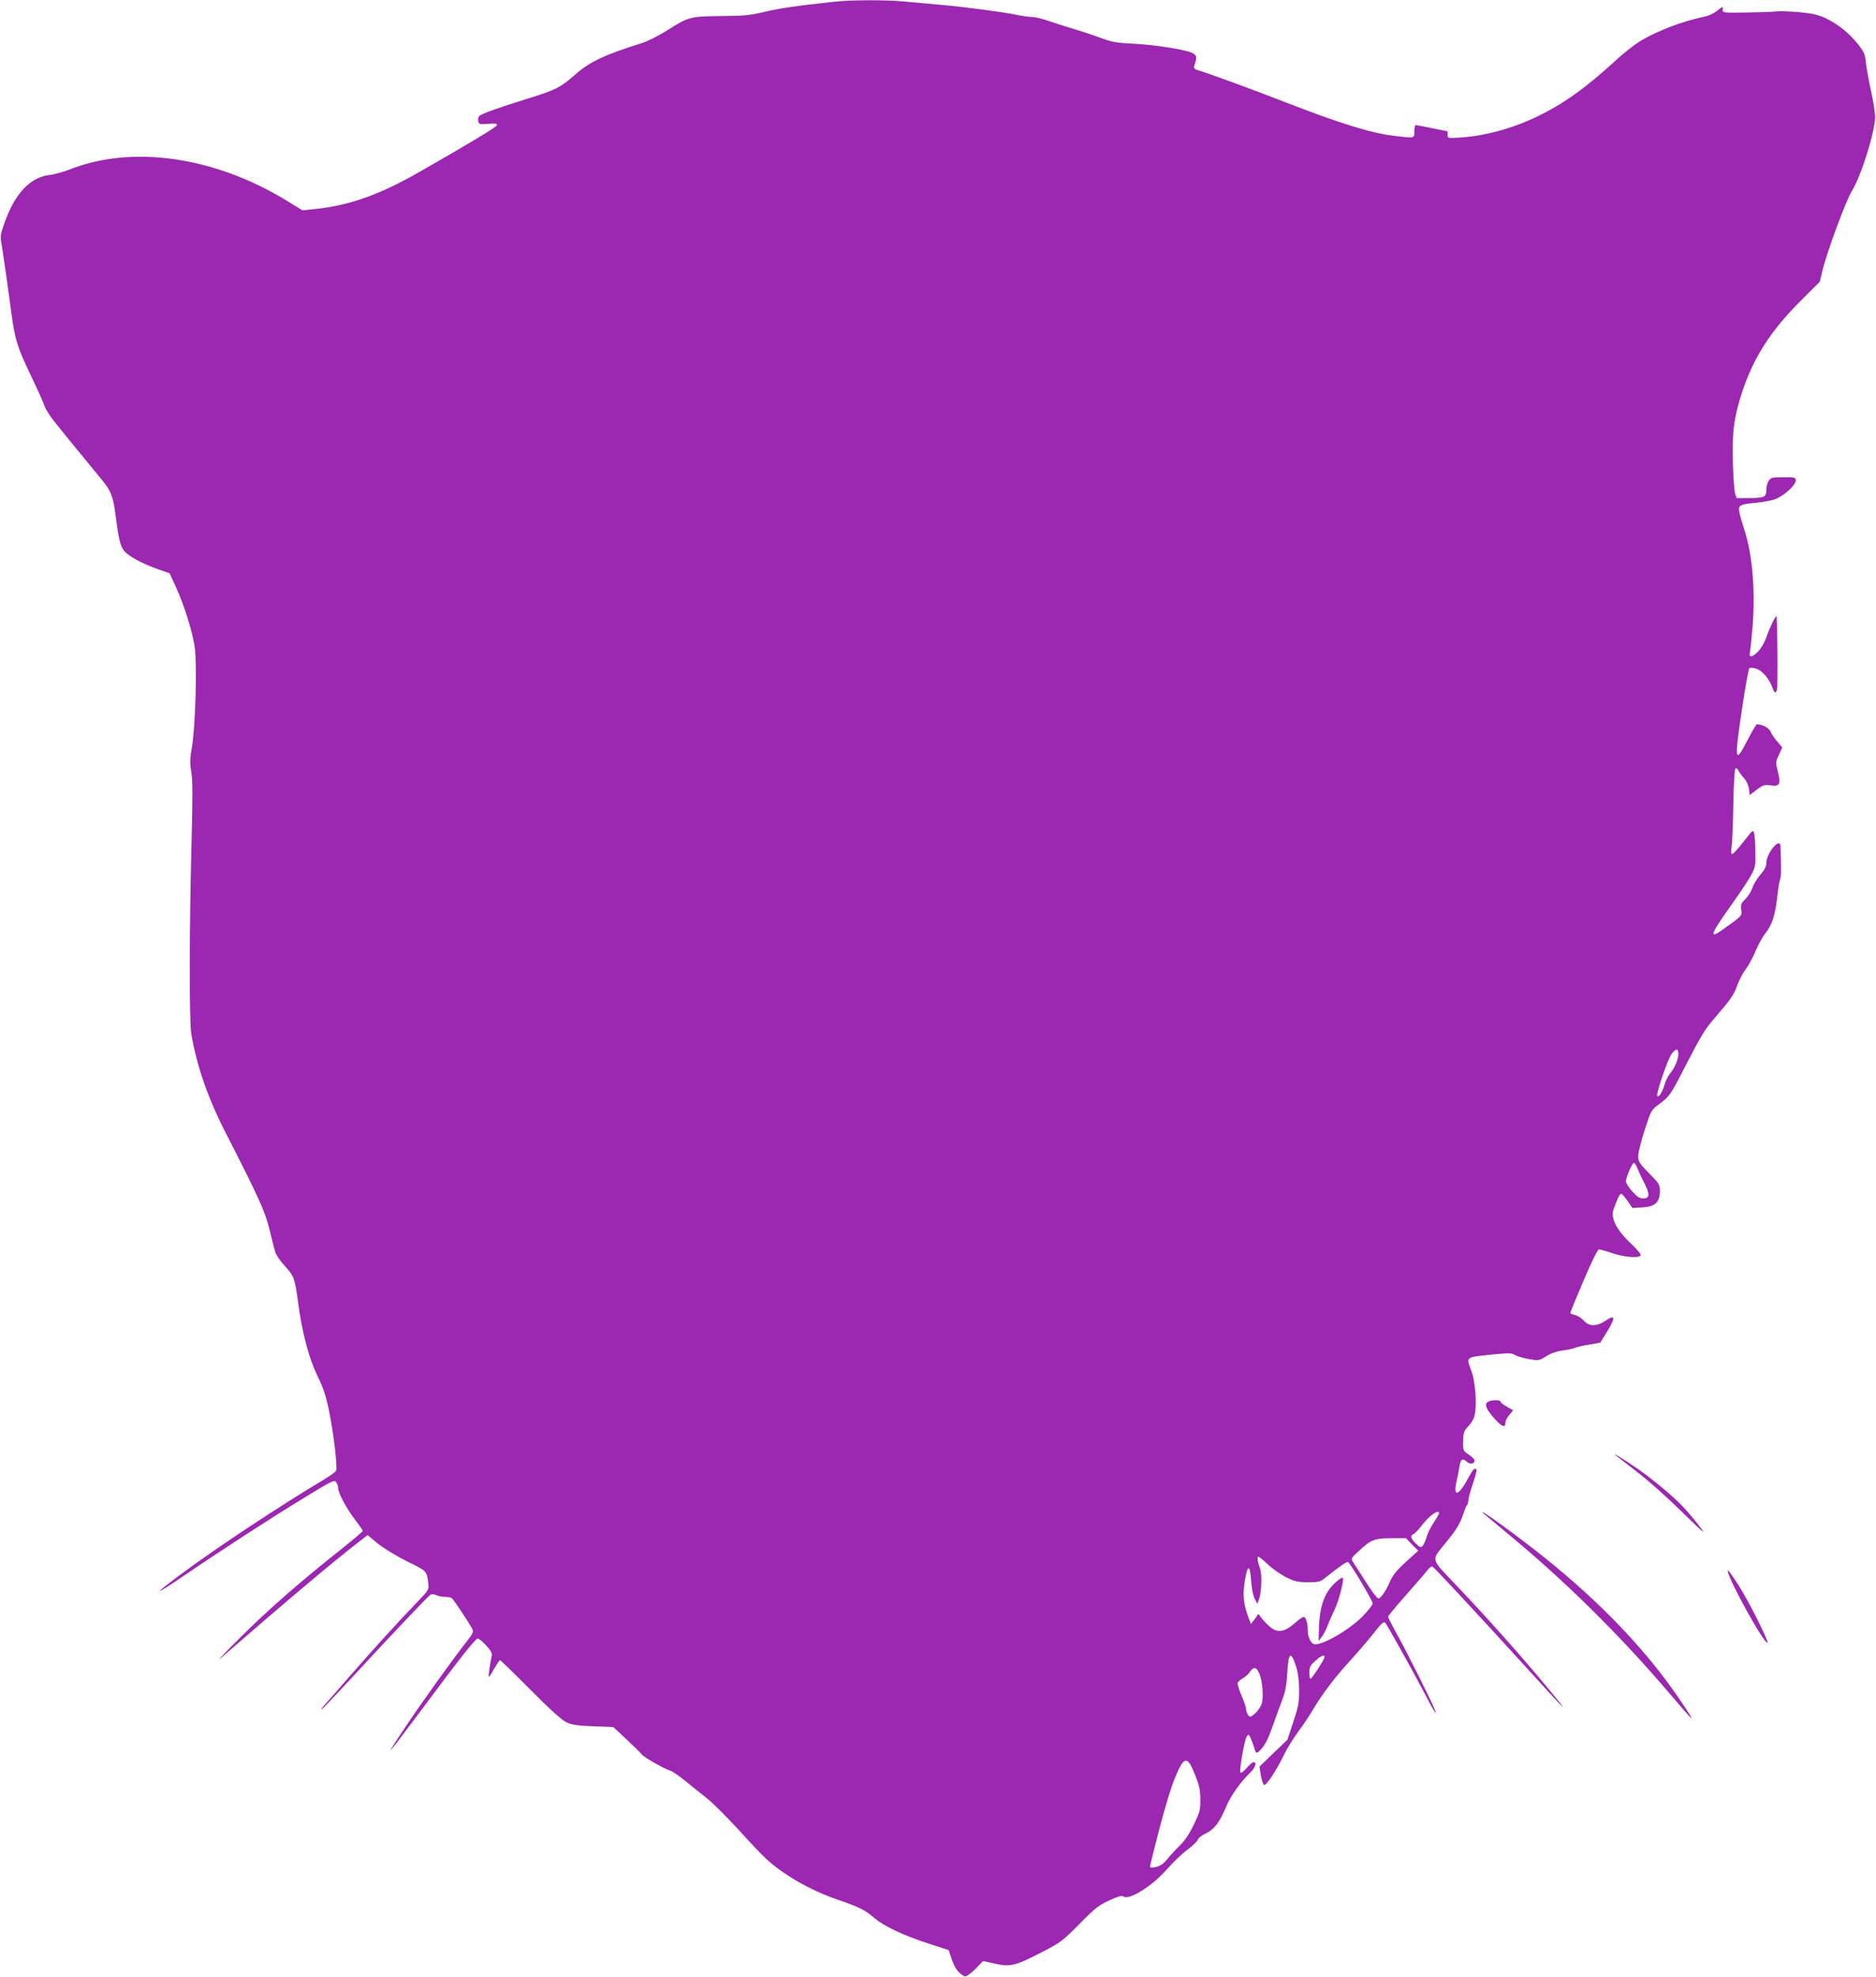 <?xml version="1.0" standalone="no"?>
<!DOCTYPE svg PUBLIC "-//W3C//DTD SVG 20010904//EN"
 "http://www.w3.org/TR/2001/REC-SVG-20010904/DTD/svg10.dtd">
<svg version="1.0" xmlns="http://www.w3.org/2000/svg"
 width="1215pt" height="1280pt" viewBox="0 0 1215 1280"
 preserveAspectRatio="xMidYMid meet">
<g transform="translate(0,1280) scale(0.1,-0.1)"
fill="#9c27b0" stroke="none">
<path d="M5395 12788 c-249 -27 -341 -41 -440 -64 -95 -23 -134 -27 -285 -28
-203 -2 -211 -5 -353 -95 -54 -34 -124 -69 -163 -81 -232 -72 -337 -121 -429
-203 -93 -83 -129 -101 -309 -156 -180 -56 -292 -96 -311 -111 -7 -6 -10 -20
-8 -33 4 -22 8 -23 65 -19 48 4 60 2 56 -9 -4 -13 -194 -127 -503 -303 -249
-143 -444 -213 -653 -237 l-103 -11 -108 66 c-465 283 -999 359 -1404 197 -40
-15 -96 -31 -126 -34 -125 -15 -223 -118 -291 -307 -27 -77 -29 -90 -20 -140
10 -60 40 -268 64 -450 23 -169 38 -218 125 -400 44 -91 84 -181 90 -200 6
-20 35 -65 64 -101 52 -66 212 -261 307 -376 60 -74 73 -107 89 -233 20 -155
31 -199 56 -228 29 -35 115 -81 216 -117 l77 -27 40 -86 c54 -118 108 -289
123 -392 16 -111 5 -513 -18 -647 -13 -79 -14 -107 -4 -162 9 -50 9 -159 2
-441 -15 -558 -16 -1171 -2 -1255 36 -210 108 -418 226 -647 210 -410 253
-505 280 -618 14 -58 30 -122 36 -142 6 -22 32 -61 64 -96 59 -64 65 -80 85
-232 26 -196 69 -360 124 -475 43 -88 58 -136 79 -240 28 -138 53 -354 44
-377 -3 -8 -38 -34 -79 -58 -292 -175 -702 -446 -923 -611 -196 -145 -184
-148 25 -6 236 161 566 375 790 511 159 97 176 105 187 89 7 -9 13 -26 13 -38
0 -32 53 -131 109 -205 28 -36 50 -68 51 -72 0 -4 -55 -51 -122 -105 -273
-215 -493 -407 -673 -587 -104 -104 -161 -163 -125 -132 429 372 748 641 903
759 l48 37 65 -54 c38 -31 119 -80 190 -116 131 -64 127 -60 138 -144 5 -38 3
-42 -77 -125 -120 -124 -282 -303 -442 -486 -76 -88 -148 -170 -159 -182 -11
-13 -17 -23 -14 -23 3 0 79 80 169 177 269 292 521 557 537 567 8 5 24 4 39
-3 13 -6 38 -11 56 -11 18 0 37 -4 43 -8 10 -7 109 -155 133 -200 9 -17 4 -29
-35 -79 -86 -109 -300 -407 -390 -543 -159 -237 -143 -221 97 100 250 336 348
460 363 460 8 0 32 -20 55 -45 31 -34 40 -51 36 -67 -10 -40 -23 -133 -20
-137 2 -1 18 22 35 53 18 31 35 56 39 56 3 0 92 -86 196 -191 133 -134 204
-197 235 -212 35 -16 72 -21 174 -25 l128 -5 87 -81 c47 -44 92 -88 98 -97 14
-18 142 -91 183 -104 14 -4 57 -33 95 -64 39 -32 102 -83 142 -114 39 -31 129
-121 201 -199 71 -79 153 -166 183 -193 111 -104 289 -206 465 -266 142 -49
174 -65 239 -120 63 -53 184 -110 349 -164 l130 -42 17 -51 c20 -59 38 -87 69
-109 18 -13 23 -13 44 1 13 8 39 31 58 52 l35 36 77 -17 c99 -22 130 -15 301
73 124 64 136 73 246 184 101 103 126 122 194 153 54 25 81 32 89 26 36 -30
190 67 287 179 36 41 94 97 130 123 35 27 65 56 67 65 2 10 25 28 52 41 56 26
90 73 135 181 27 64 94 157 154 214 31 29 42 66 20 66 -7 0 -27 -17 -44 -37
-18 -21 -36 -35 -41 -31 -10 11 26 214 41 235 12 16 15 13 29 -22 9 -21 19
-49 22 -62 8 -29 15 -29 41 0 28 30 50 75 83 171 16 45 40 112 55 151 20 52
28 96 32 173 8 138 24 147 60 32 10 -34 17 -89 17 -145 0 -78 -5 -105 -38
-205 l-38 -115 -91 -87 -90 -87 9 -57 c5 -32 15 -59 21 -62 15 -4 80 94 128
194 18 38 60 106 92 150 33 43 78 112 101 151 56 95 142 208 239 313 43 47
105 119 138 160 64 81 76 93 87 82 11 -12 164 -286 245 -439 70 -135 94 -173
74 -120 -20 51 -164 340 -230 461 -39 70 -71 132 -71 138 0 5 53 68 117 141
65 73 127 145 139 161 12 16 26 26 32 22 14 -9 294 -309 582 -626 307 -338
332 -361 139 -130 -151 182 -373 431 -557 624 -184 195 -176 164 -75 291 68
83 92 124 113 190 7 22 16 44 21 49 5 6 9 20 9 31 0 12 13 60 29 107 16 48 27
89 23 92 -12 13 -22 3 -52 -53 -64 -120 -101 -129 -76 -20 8 35 17 81 20 102
7 40 20 46 47 21 20 -18 49 -13 49 9 0 8 -17 25 -37 38 -37 24 -38 26 -37 86
1 56 4 66 36 101 27 30 37 52 42 88 11 75 -2 207 -24 266 -36 95 -43 89 142
108 100 10 120 9 140 -4 13 -8 53 -20 89 -26 65 -11 67 -11 113 18 30 19 67
32 103 37 31 4 68 11 82 17 14 6 57 16 96 22 l69 12 44 71 c56 91 54 114 -7
73 -59 -40 -108 -41 -144 -1 -14 16 -39 32 -56 36 -17 4 -31 10 -31 13 0 4 38
98 86 210 53 124 91 202 100 202 7 0 47 -11 88 -25 78 -26 170 -33 182 -14 4
7 -23 39 -64 78 -92 85 -132 165 -112 220 26 71 40 101 50 101 5 0 23 -21 41
-46 l31 -46 66 4 c82 5 112 33 112 105 0 43 -4 50 -70 116 -63 65 -70 75 -70
112 0 22 19 98 42 168 41 128 42 129 94 168 65 48 76 63 158 224 93 182 136
256 174 301 18 21 60 71 92 109 41 49 66 89 80 131 12 34 36 82 54 105 19 24
48 78 65 119 17 41 47 95 66 119 42 52 62 116 75 231 5 47 13 99 19 117 8 26
8 70 2 216 -3 58 -91 -48 -91 -109 0 -24 -11 -46 -40 -79 -21 -25 -45 -63 -51
-85 -7 -21 -26 -53 -44 -70 -28 -28 -32 -37 -28 -69 6 -41 9 -38 -107 -121
-108 -79 -99 -49 50 160 49 69 103 150 120 181 28 52 30 64 29 150 -1 52 -4
106 -8 122 -6 27 -8 25 -69 -53 -34 -44 -67 -80 -73 -80 -8 0 -10 15 -4 48 4
26 9 148 11 271 2 124 8 229 13 234 6 6 14 0 21 -14 7 -13 24 -36 37 -50 14
-15 27 -44 30 -67 l5 -40 45 34 c41 31 50 34 87 29 62 -10 71 6 51 86 -16 62
-16 64 6 111 l22 48 -32 38 c-18 20 -37 49 -44 65 -10 24 -53 47 -89 47 -4 0
-30 -45 -59 -100 -85 -166 -88 -141 -33 225 19 126 39 234 43 238 5 5 25 4 46
-3 40 -13 86 -69 106 -127 14 -43 29 -32 30 23 3 128 -1 444 -6 444 -8 0 -46
-79 -66 -139 -11 -31 -34 -70 -51 -88 -38 -39 -63 -44 -55 -10 3 12 11 90 18
172 18 240 -2 470 -56 632 -13 40 -27 88 -30 107 -9 44 4 51 105 60 41 4 96
14 122 22 56 18 138 91 138 122 0 21 -4 22 -79 22 -71 0 -82 -2 -95 -22 -9
-12 -16 -36 -16 -53 0 -54 -10 -59 -106 -60 l-87 0 -10 30 c-5 17 -11 107 -14
200 -6 199 8 299 63 465 73 218 184 390 375 581 l125 125 18 75 c29 119 152
452 189 511 59 93 150 382 151 478 0 30 -11 107 -26 170 -14 63 -29 145 -33
181 -5 57 -12 72 -51 122 -55 70 -131 132 -210 169 -47 22 -85 31 -170 39 -60
5 -127 8 -149 5 -22 -3 -110 -6 -195 -7 -155 -2 -155 -2 -153 20 3 21 1 20
-35 -8 -22 -18 -59 -35 -92 -41 -134 -28 -292 -88 -404 -154 -37 -23 -109 -78
-158 -124 -198 -182 -340 -283 -513 -367 -166 -80 -351 -129 -520 -137 -57 -3
-60 -2 -59 20 0 12 0 22 -2 22 -1 0 -46 9 -99 20 -53 11 -101 20 -106 20 -5 0
-9 -18 -9 -40 0 -47 4 -46 -135 -29 -144 17 -354 82 -705 219 -206 80 -482
181 -548 201 -37 11 -42 16 -37 33 18 56 17 64 -7 80 -33 22 -243 56 -388 63
-107 5 -138 10 -215 39 -49 18 -130 45 -180 59 -49 15 -121 38 -158 51 -38 13
-83 24 -102 24 -18 0 -64 6 -102 14 -84 18 -340 52 -493 65 -63 6 -167 15
-231 21 -134 12 -349 11 -464 -2z m5475 -6814 c0 -33 -24 -89 -53 -124 -13
-15 -29 -47 -36 -71 -13 -48 -37 -86 -47 -76 -11 11 67 239 93 274 28 36 43
35 43 -3z m-264 -741 c8 -21 29 -66 46 -99 35 -70 32 -94 -11 -94 -22 0 -39
11 -70 46 -23 26 -41 55 -41 64 0 25 41 120 52 120 5 0 16 -17 24 -37z m-1286
-2232 c0 -5 -16 -32 -35 -61 -19 -28 -40 -70 -46 -93 -7 -23 -18 -49 -25 -57
-12 -12 -18 -10 -44 15 -33 31 -38 53 -16 61 8 3 34 30 57 60 47 62 109 104
109 75z m-175 -202 l40 -40 -79 -72 c-59 -53 -85 -86 -103 -126 -30 -67 -60
-111 -77 -111 -7 0 -43 48 -81 108 -37 59 -75 117 -83 129 -13 21 -11 25 38
70 80 74 101 82 210 83 l96 0 39 -41z m-933 -129 c29 -28 82 -65 118 -83 56
-28 75 -32 141 -32 71 0 80 2 115 31 95 75 136 104 145 99 17 -11 159 -249
159 -267 0 -10 -30 -48 -67 -86 -95 -94 -271 -193 -315 -177 -20 8 -38 48 -38
84 0 49 -12 91 -26 91 -8 0 -31 -15 -51 -34 -79 -70 -123 -74 -181 -18 -21 20
-44 46 -51 57 -8 14 -14 16 -17 8 -3 -7 -14 -23 -24 -35 l-18 -23 -12 30 c-36
93 -43 152 -29 241 18 115 34 119 42 10 3 -50 13 -99 23 -118 l17 -33 13 35
c14 41 18 158 5 192 -16 46 -21 78 -11 78 5 0 33 -23 62 -50z m364 -607 c-11
-28 -80 -132 -88 -133 -5 0 -8 18 -8 41 0 34 6 46 38 74 40 38 68 46 58 18z
m-420 -99 c21 -51 29 -154 15 -197 -7 -20 -26 -48 -44 -63 -29 -24 -32 -25
-44 -8 -7 10 -13 27 -13 38 0 12 -14 52 -30 89 -16 38 -27 74 -24 81 3 7 18
20 35 30 16 9 37 28 45 42 23 34 43 30 60 -12z m-417 -654 c28 -69 35 -99 35
-160 1 -69 -3 -83 -42 -164 -28 -59 -59 -105 -90 -135 -26 -25 -63 -65 -82
-89 -31 -38 -53 -50 -100 -55 -9 -1 -14 4 -11 13 54 228 121 468 153 549 65
163 86 169 137 41z"/>
<path d="M8649 2553 c-78 -72 -106 -162 -108 -338 l-1 -40 20 25 c11 14 29 49
40 78 11 29 31 74 44 100 25 51 60 184 54 203 -3 8 -22 -3 -49 -28z"/>
<path d="M9668 3732 c-62 -8 -58 -41 14 -121 47 -52 68 -58 68 -21 0 10 11 32
25 48 l25 30 -40 23 c-22 13 -40 26 -40 30 0 10 -22 15 -52 11z"/>
<path d="M10465 3376 c11 -9 74 -58 140 -109 66 -50 189 -159 273 -242 84 -82
152 -147 152 -143 0 10 -83 113 -134 166 -61 64 -189 171 -286 239 -87 60
-181 118 -145 89z"/>
<path d="M9605 3003 c6 -5 78 -65 160 -134 366 -301 725 -656 1039 -1024 176
-207 185 -214 92 -75 -218 328 -518 645 -901 951 -168 135 -433 326 -390 282z"/>
<path d="M11190 2628 c0 -48 240 -482 257 -464 9 9 -127 279 -187 371 -52 80
-70 104 -70 93z"/>
</g>
</svg>
